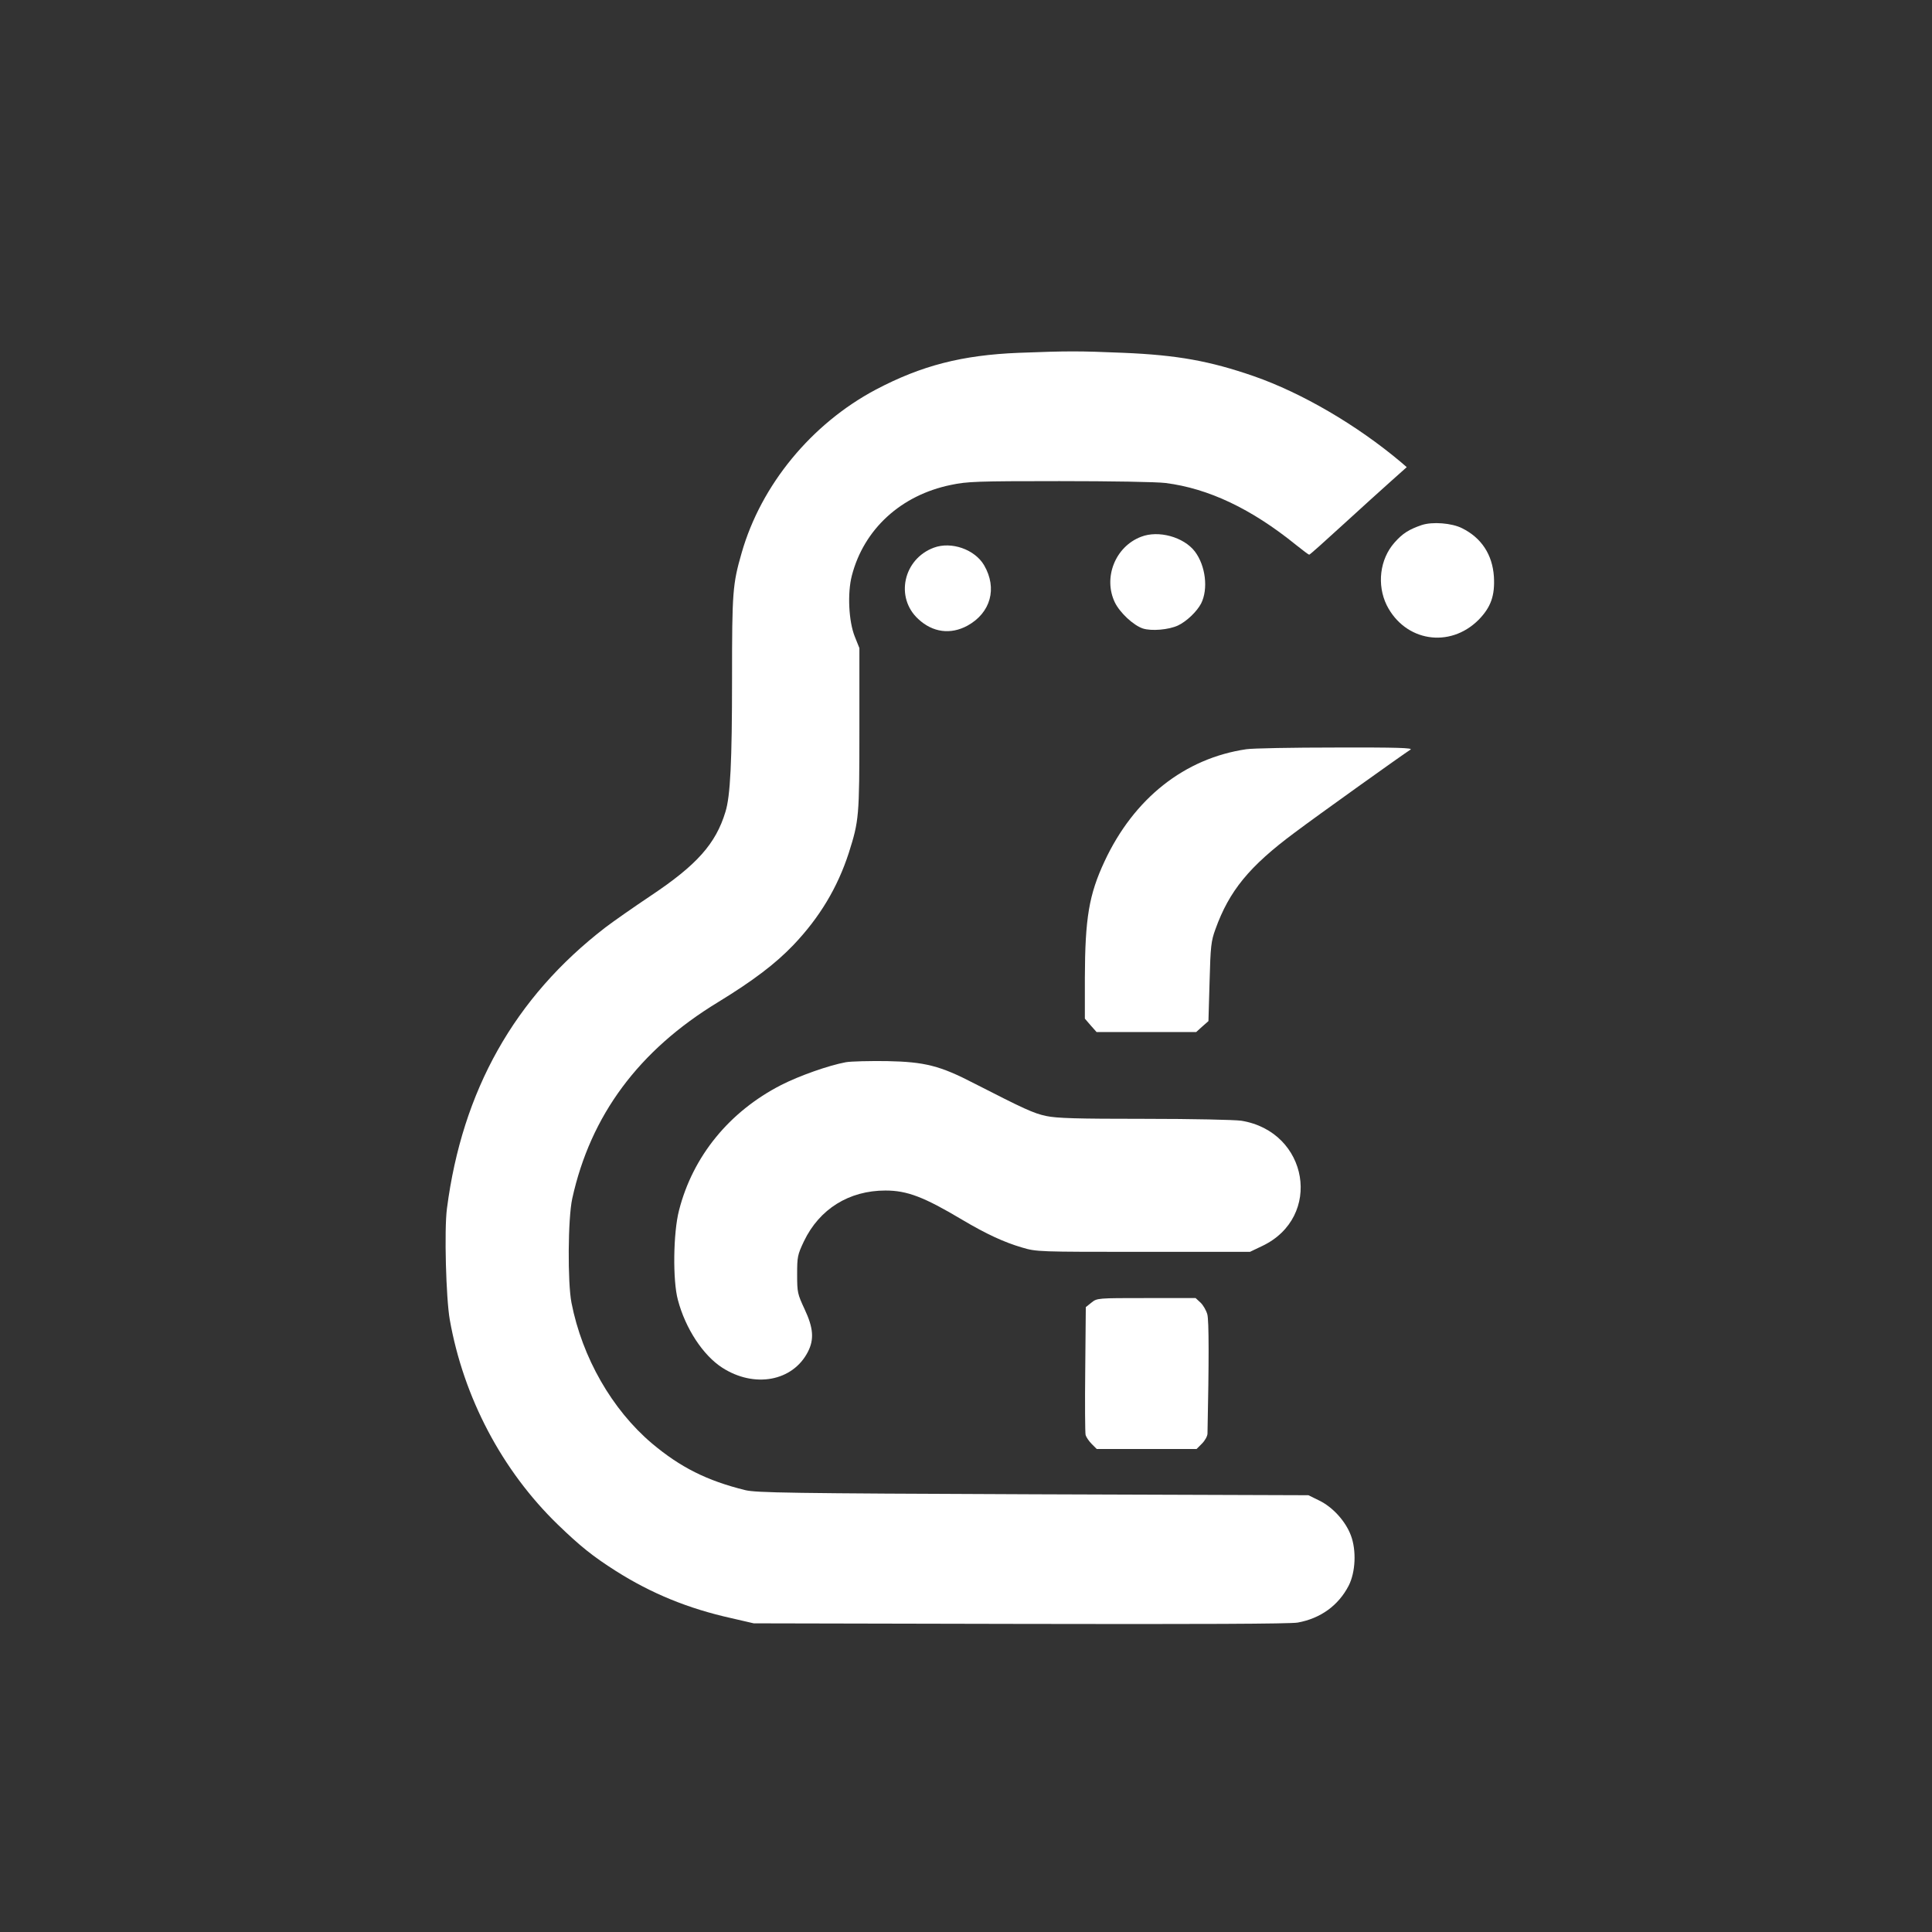 <?xml version="1.0" standalone="no"?>
<!DOCTYPE svg PUBLIC "-//W3C//DTD SVG 20010904//EN"
 "http://www.w3.org/TR/2001/REC-SVG-20010904/DTD/svg10.dtd">
<svg version="1.0" xmlns="http://www.w3.org/2000/svg"
 width="1024pt" height="1024pt" viewBox="0 0 1024 1024"
 preserveAspectRatio="xMidYMid meet">

<rect x="0" y="0" width="1024" height="1024" fill="#333333" stroke="none"/>

<g transform="translate(0,1024) scale(0.1,-0.1)"
fill="#ffffff" stroke="none">
<path d="M5400 8370 c-300 -12 -515 -67 -758 -195 -341 -181 -608 -505 -711
-865 -48 -167 -51 -206 -51 -665 0 -443 -9 -625 -35 -708 -51 -169 -152 -282
-395 -444 -91 -61 -200 -137 -243 -170 -480 -370 -757 -863 -838 -1488 -15
-112 -5 -477 15 -590 73 -412 277 -799 572 -1085 119 -115 186 -169 309 -247
188 -119 383 -199 613 -250 l117 -27 1414 -3 c934 -2 1432 0 1469 7 122 22
216 91 270 195 37 72 42 188 12 267 -28 75 -96 150 -168 185 l-57 28 -1460 5
c-1294 5 -1467 8 -1525 22 -203 50 -344 121 -495 248 -211 179 -369 454 -426
745 -21 108 -19 447 4 552 97 441 352 786 774 1042 186 114 302 202 398 302
139 146 234 304 294 489 54 171 56 190 56 655 l0 430 -24 60 c-33 81 -40 232
-16 324 64 247 261 427 526 481 85 18 138 20 574 20 271 0 516 -4 563 -10 227
-29 454 -136 691 -328 36 -29 67 -52 70 -52 4 0 83 71 178 158 94 86 209 190
255 231 l84 75 -30 26 c-234 197 -525 367 -780 456 -234 81 -406 112 -691 124
-239 10 -293 10 -555 0z"/>
<path d="M7535 7457 c-67 -23 -101 -44 -144 -93 -78 -88 -94 -224 -41 -332 97
-192 333 -230 486 -78 66 67 88 129 82 230 -8 117 -66 205 -168 256 -55 28
-158 36 -215 17z"/>
<path d="M6048 7395 c-137 -52 -202 -217 -139 -348 27 -55 98 -121 148 -138
46 -15 138 -7 187 16 46 22 99 73 122 116 39 77 24 201 -33 276 -59 77 -193
114 -285 78z"/>
<path d="M4949 7337 c-161 -60 -206 -264 -82 -378 76 -71 171 -84 261 -35 123
68 159 198 88 320 -49 84 -174 128 -267 93z"/>
<path d="M6606 6269 c-327 -48 -596 -260 -752 -595 -82 -176 -103 -300 -104
-616 l0 -217 31 -36 31 -35 264 0 264 0 32 29 33 29 6 209 c5 188 8 215 31
278 73 203 179 333 420 512 121 91 569 411 614 440 15 9 -71 12 -396 11 -228
0 -442 -4 -474 -9z"/>
<path d="M4483 4610 c-91 -17 -245 -71 -343 -121 -275 -141 -468 -378 -541
-664 -31 -119 -34 -373 -6 -475 40 -152 134 -294 235 -359 171 -110 374 -72
454 84 34 66 29 127 -17 225 -38 82 -40 89 -40 185 0 94 2 104 36 176 82 171
239 269 432 269 115 0 204 -34 407 -155 128 -76 224 -120 317 -147 77 -23 86
-23 643 -23 l565 0 65 31 c322 153 246 606 -111 664 -37 5 -254 10 -514 10
-358 0 -464 3 -520 15 -67 14 -120 39 -380 172 -183 95 -263 115 -465 119 -91
1 -188 -1 -217 -6z"/>
<path d="M5785 3336 l-30 -24 -3 -329 c-2 -180 -1 -337 2 -349 3 -11 18 -33
32 -47 l27 -27 264 0 265 0 29 29 c16 16 29 40 29 53 8 381 8 600 -1 632 -6
21 -22 49 -36 62 l-26 24 -261 0 c-260 0 -261 0 -291 -24z"/>
</g>
</svg>
